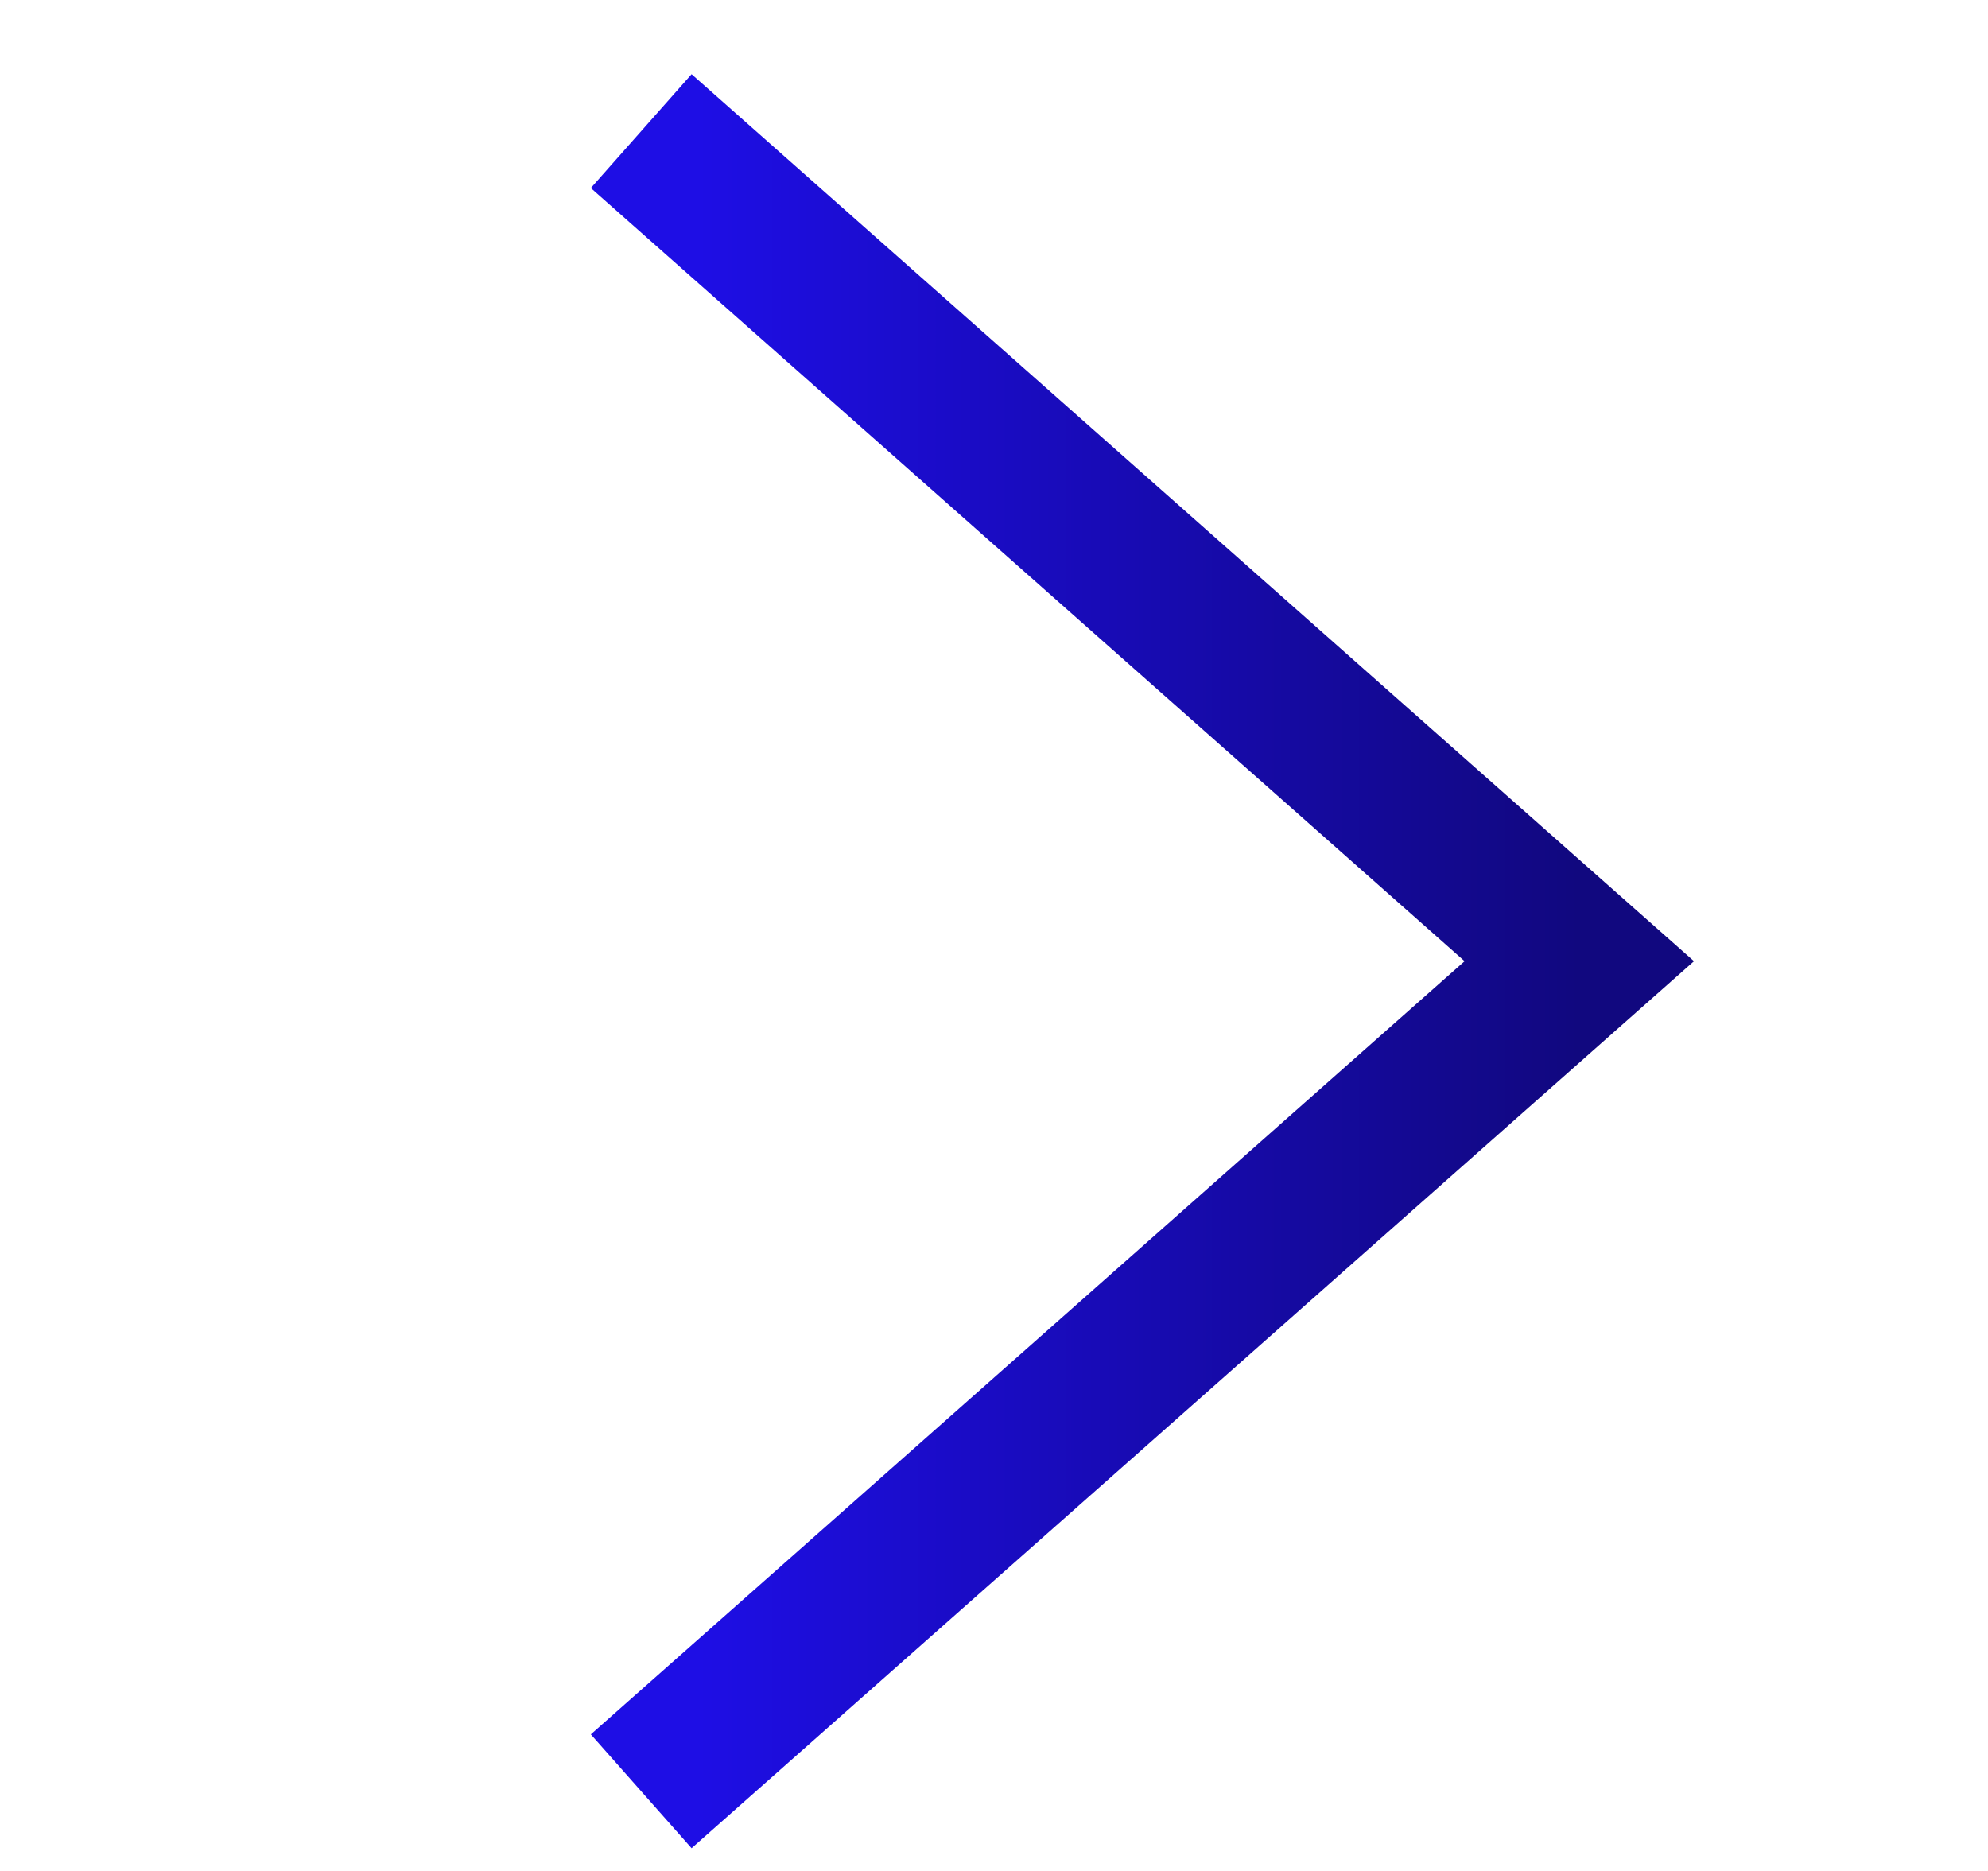 <svg width="17" height="16" viewBox="0 0 17 16" fill="none" xmlns="http://www.w3.org/2000/svg">
<path d="M5.97 14.888L13.505 8.22L5.97 1.552" stroke="url(#paint0_linear_70_16460)" stroke-width="1.3" stroke-linecap="square"/>
<defs>
<linearGradient id="paint0_linear_70_16460" x1="5.97" y1="8.22" x2="13.505" y2="8.22" gradientUnits="userSpaceOnUse">
<stop stop-color="#1E0EE5"/>
<stop offset="1" stop-color="#11087F"/>
</linearGradient>
</defs>
</svg>
